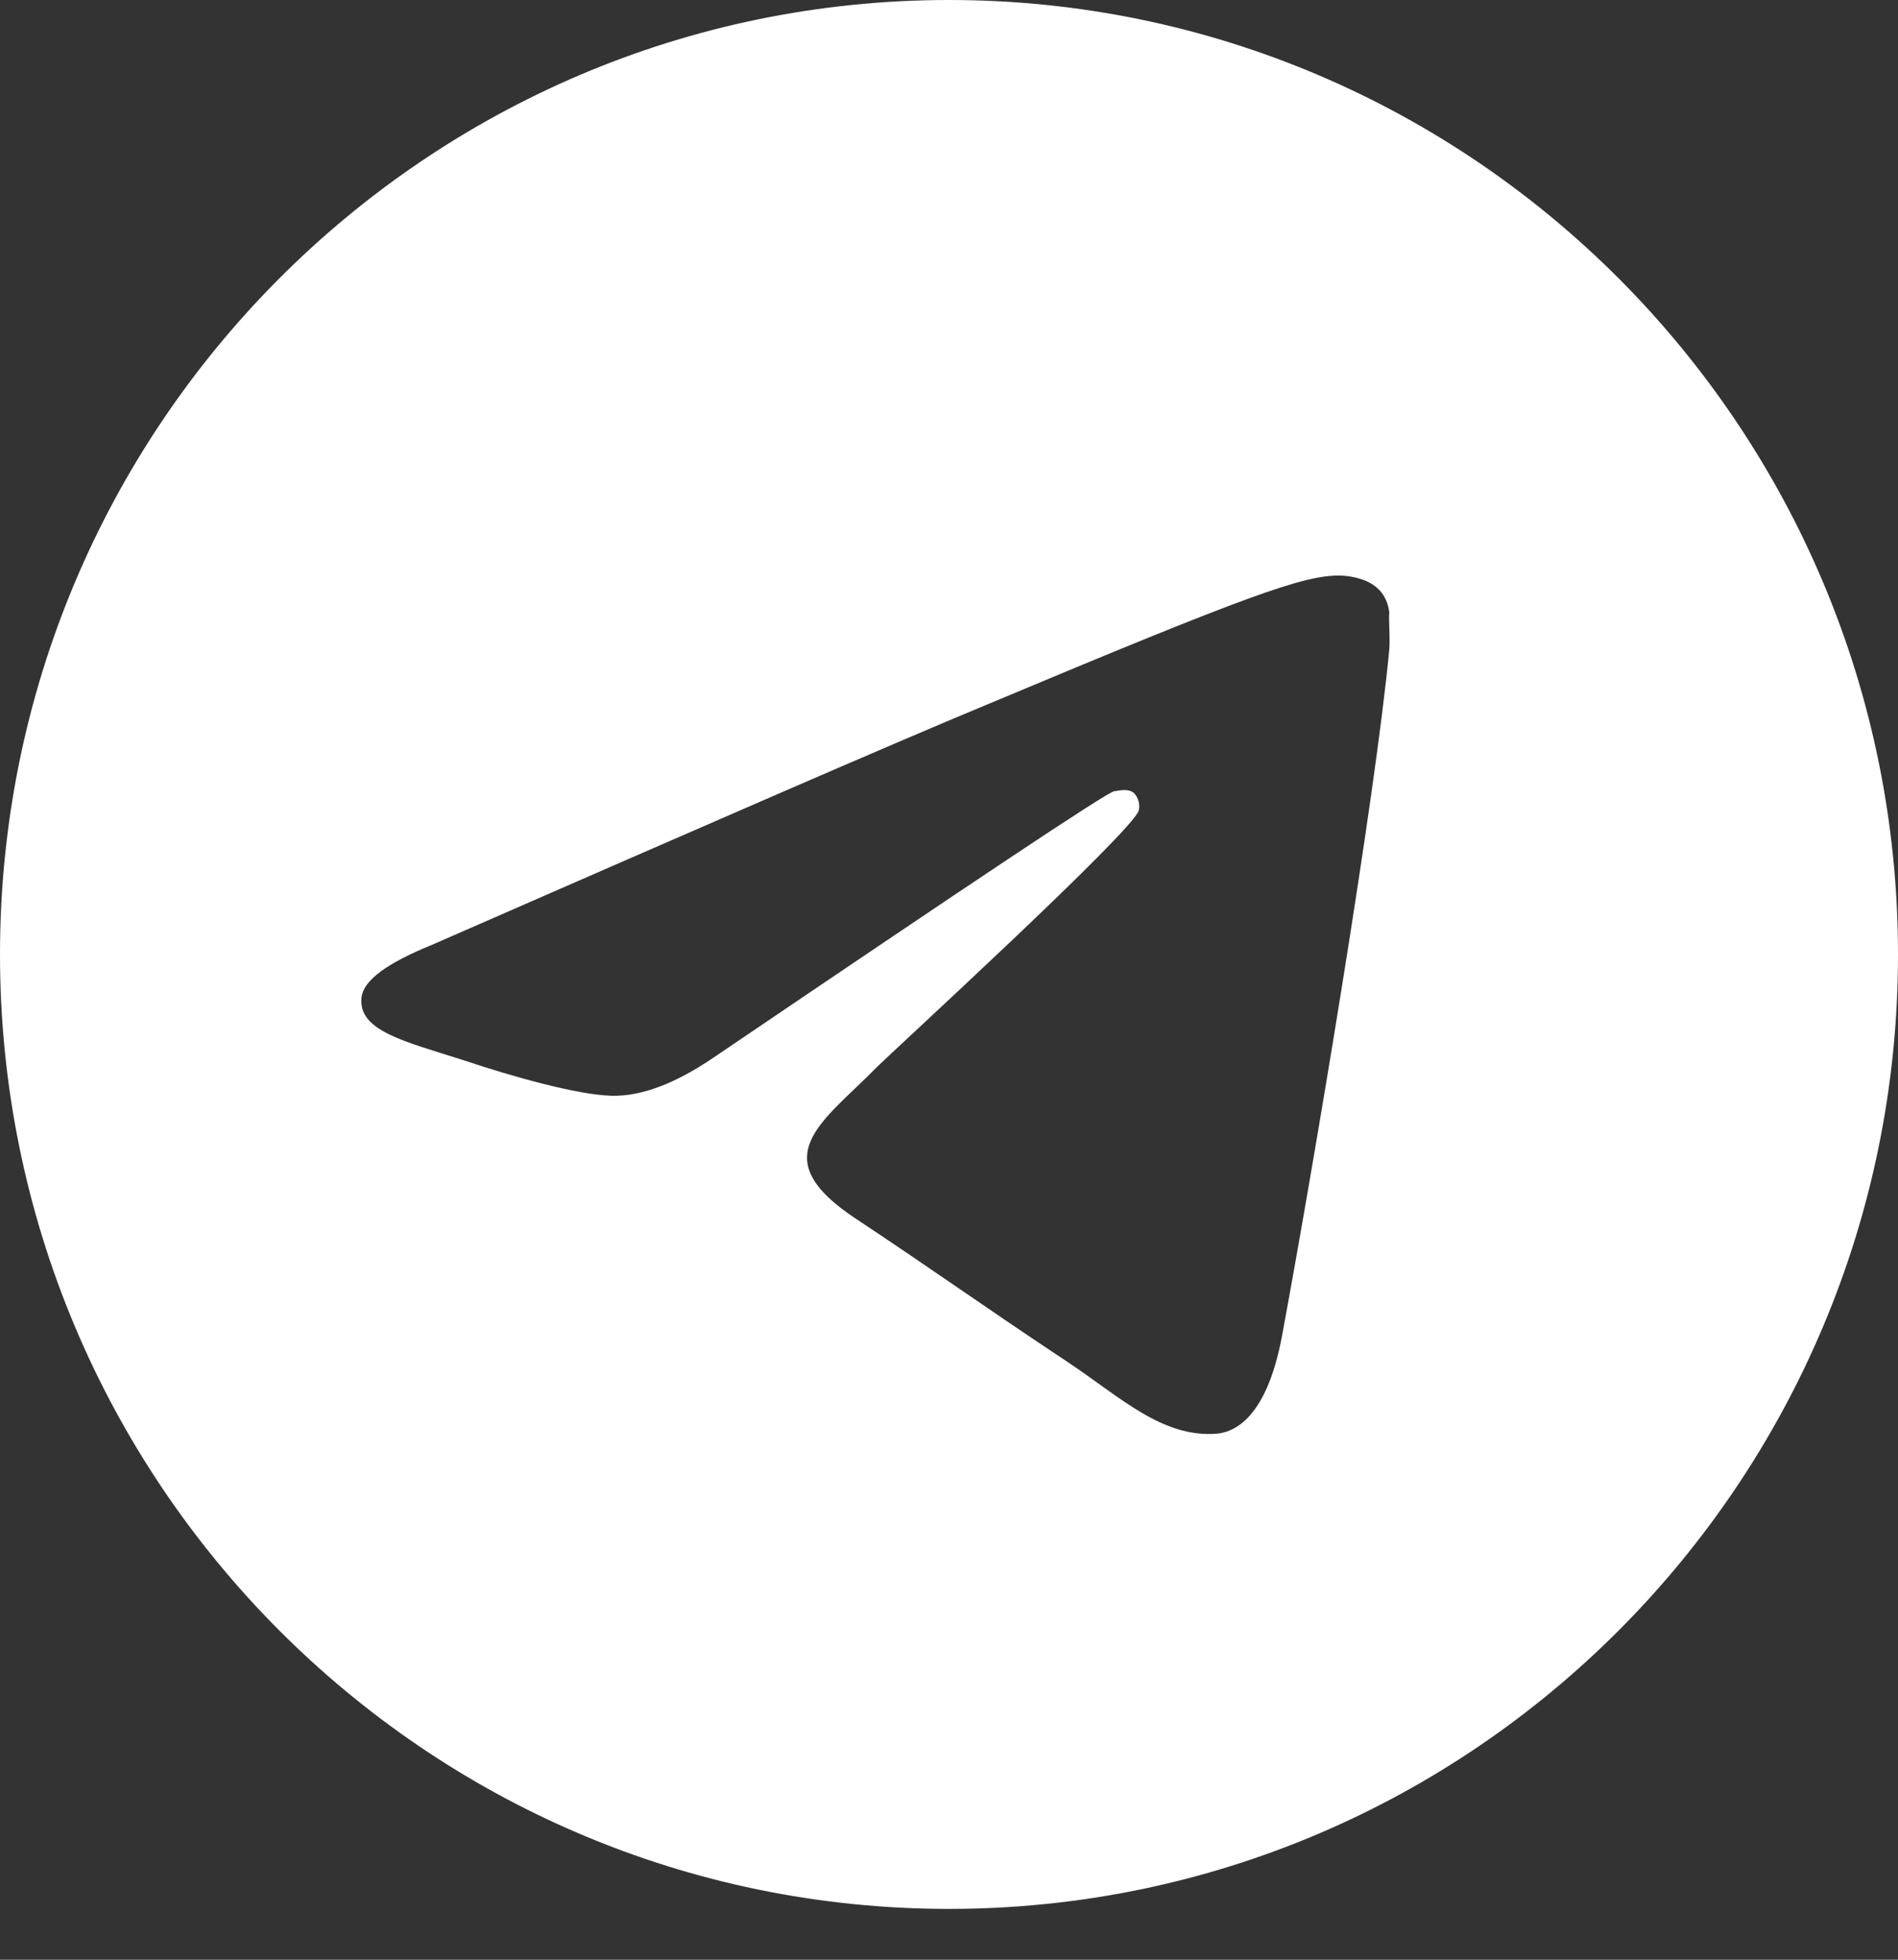 <?xml version="1.0" encoding="UTF-8"?> <svg xmlns="http://www.w3.org/2000/svg" width="31" height="32" viewBox="0 0 31 32" fill="none"><rect x="0" y="0" width="31" height="32" fill="#333333" stroke="none"/> <path d="M15.5 0C6.944 0 0 6.982 0 15.585C0 24.188 6.944 31.17 15.5 31.17C24.056 31.17 31 24.188 31 15.585C31 6.982 24.056 0 15.5 0ZM22.692 10.598C22.459 13.06 21.452 19.045 20.941 21.804C20.724 22.973 20.29 23.362 19.887 23.409C18.988 23.487 18.305 22.817 17.438 22.24C16.073 21.336 15.299 20.775 13.981 19.902C12.447 18.889 13.438 18.328 14.322 17.424C14.555 17.191 18.523 13.559 18.6 13.232C18.611 13.182 18.609 13.131 18.596 13.082C18.582 13.033 18.557 12.988 18.523 12.951C18.43 12.873 18.305 12.905 18.197 12.92C18.058 12.951 15.887 14.401 11.656 17.268C11.036 17.689 10.478 17.907 9.982 17.892C9.424 17.876 8.37 17.58 7.58 17.315C6.603 17.003 5.843 16.832 5.905 16.287C5.936 16.006 6.324 15.726 7.053 15.429C11.579 13.45 14.585 12.141 16.089 11.518C20.398 9.71 21.282 9.398 21.87 9.398C21.994 9.398 22.289 9.429 22.475 9.585C22.63 9.71 22.677 9.881 22.692 10.006C22.677 10.099 22.707 10.38 22.692 10.598Z" fill="white"></path> </svg> 